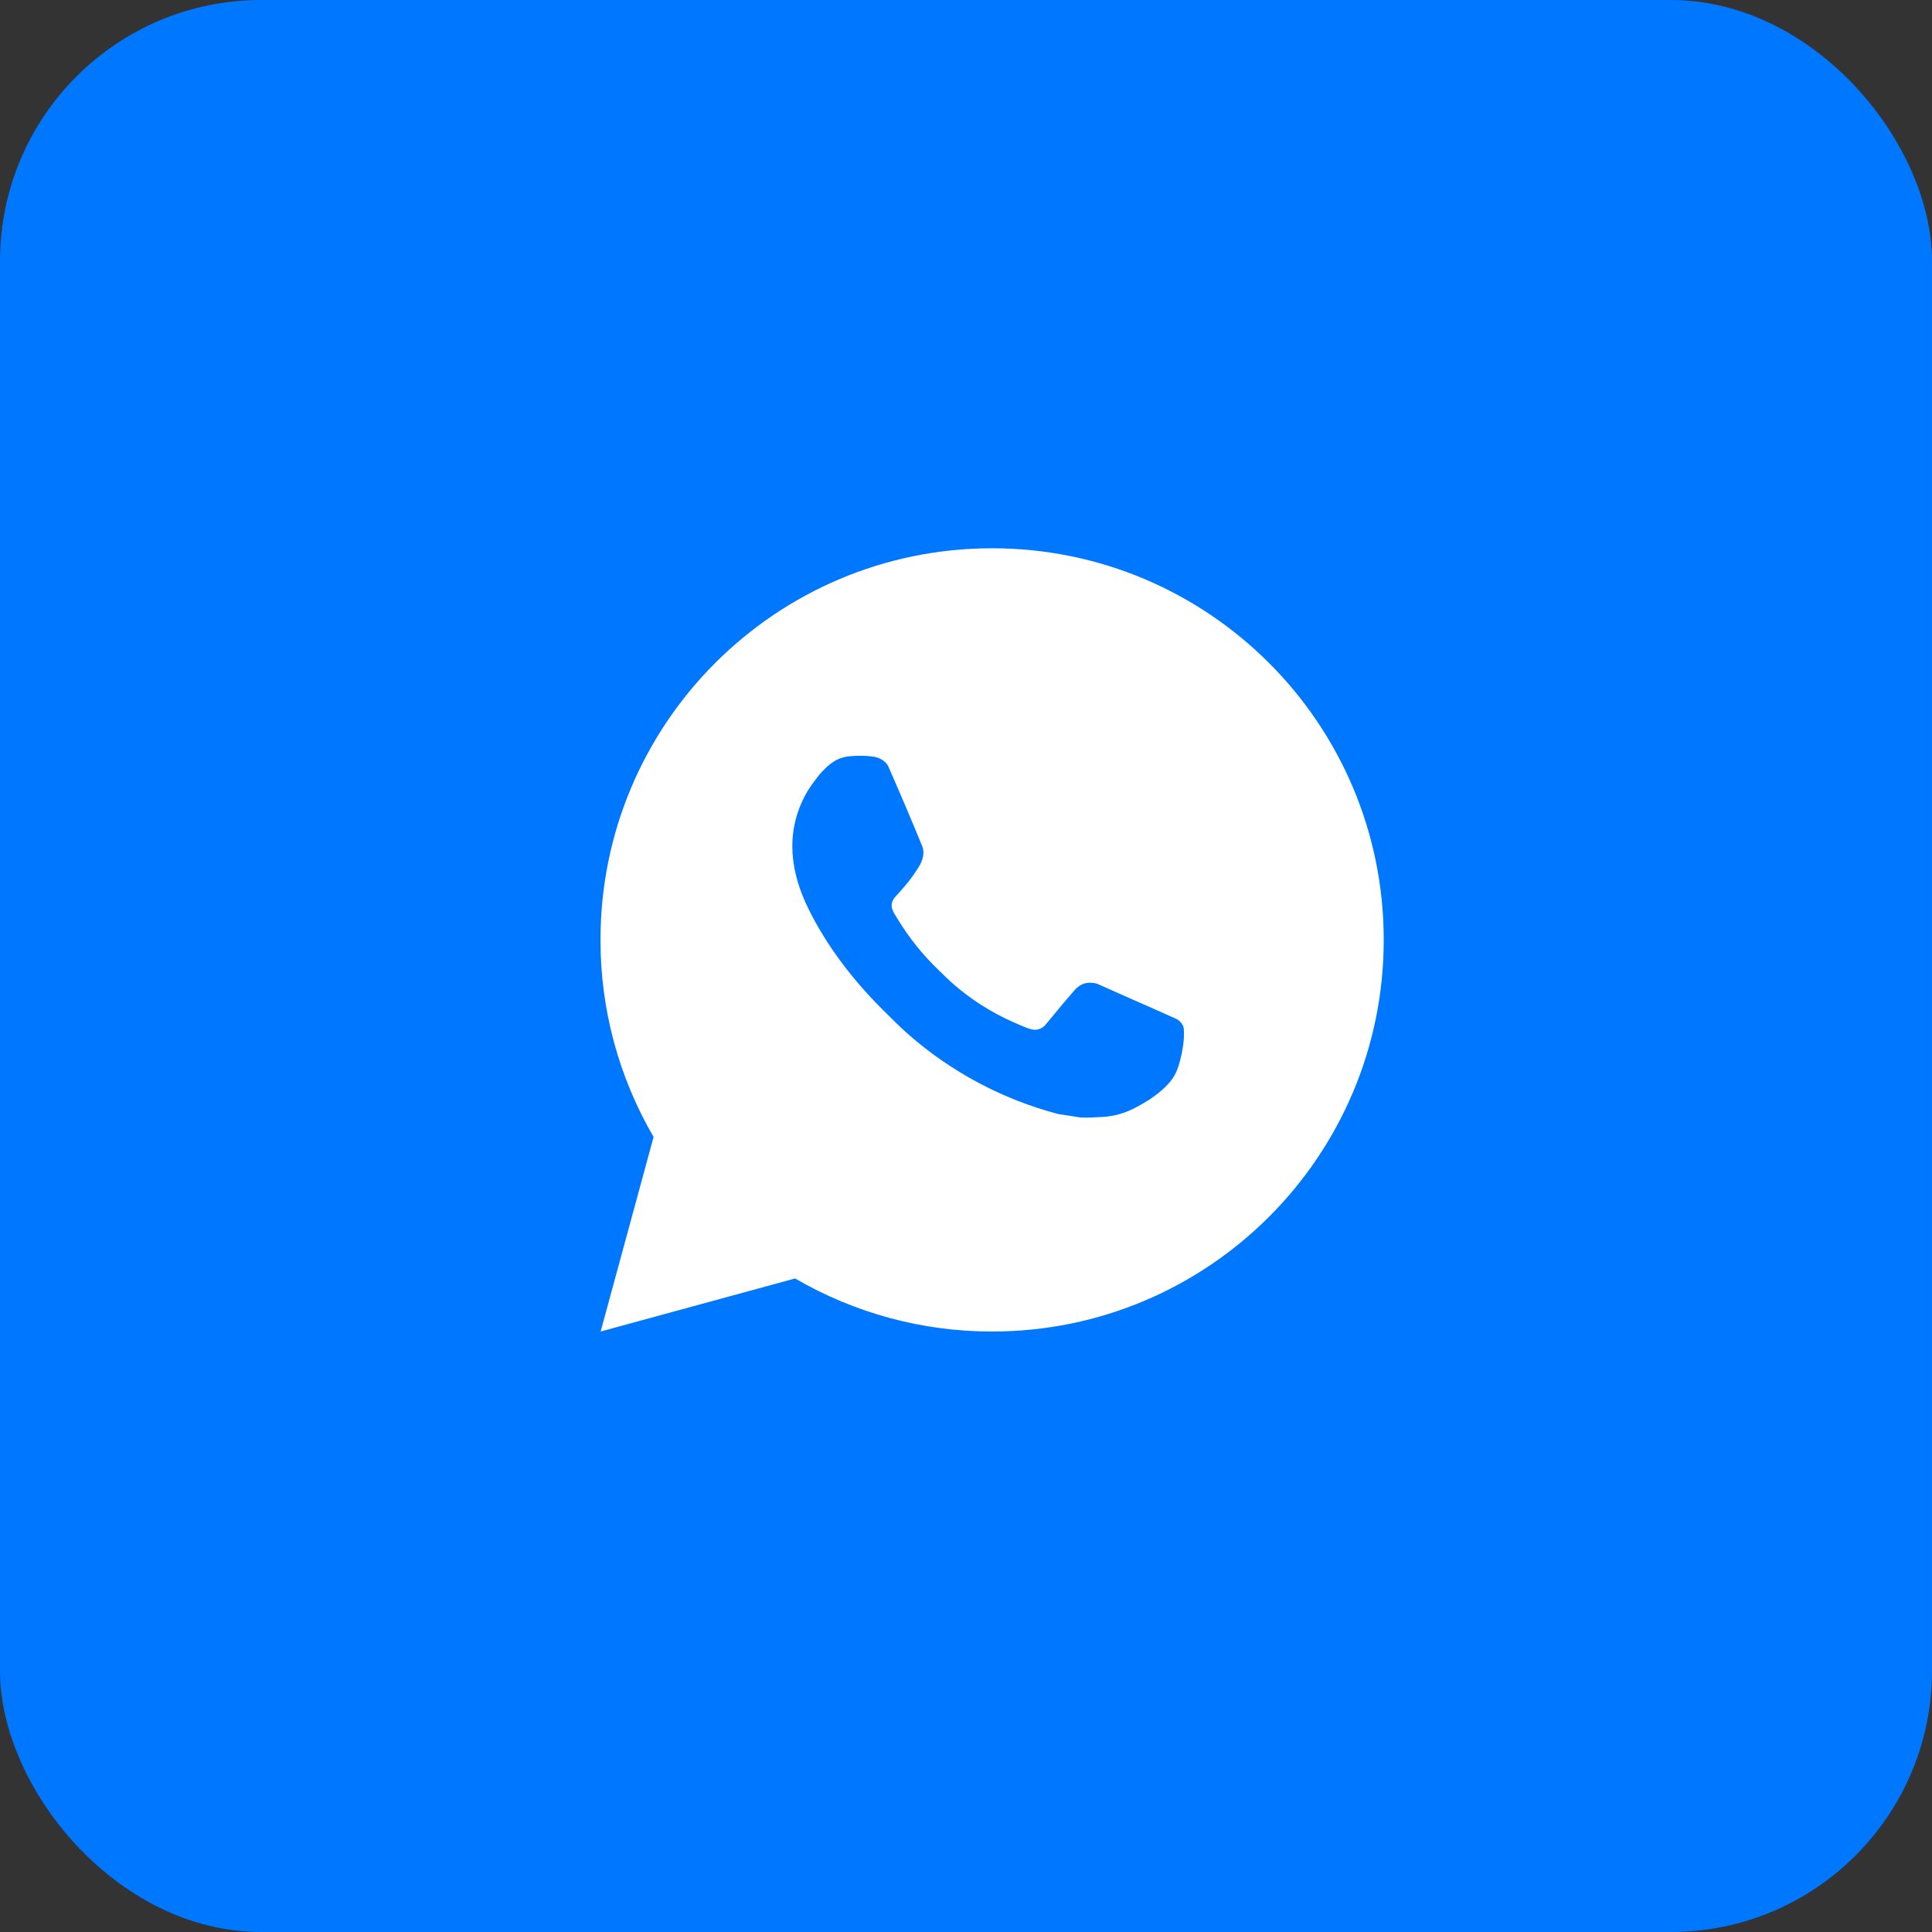 <?xml version="1.0" encoding="UTF-8"?> <svg xmlns="http://www.w3.org/2000/svg" width="37" height="37" viewBox="0 0 37 37" fill="none"><rect x="0" y="0" width="37" height="37" fill="#333333" stroke="none"/><rect width="37" height="37" rx="5" fill="#0077FF"></rect><path d="M19 10.5C23.142 10.5 26.5 13.858 26.5 18C26.5 22.142 23.142 25.5 19 25.5C17.675 25.502 16.372 25.151 15.227 24.484L11.503 25.5L12.517 21.774C11.849 20.629 11.498 19.326 11.5 18C11.5 13.858 14.858 10.5 19 10.5ZM16.444 14.475L16.294 14.481C16.197 14.487 16.102 14.512 16.015 14.556C15.934 14.602 15.859 14.66 15.794 14.727C15.704 14.812 15.653 14.885 15.599 14.957C15.321 15.317 15.172 15.76 15.174 16.215C15.176 16.582 15.272 16.94 15.422 17.275C15.729 17.951 16.233 18.668 16.899 19.331C17.06 19.491 17.217 19.651 17.387 19.801C18.214 20.529 19.201 21.055 20.267 21.335L20.693 21.401C20.831 21.408 20.97 21.398 21.11 21.391C21.328 21.38 21.541 21.32 21.735 21.218C21.833 21.167 21.929 21.112 22.022 21.052C22.022 21.052 22.054 21.032 22.116 20.985C22.217 20.91 22.279 20.857 22.363 20.769C22.425 20.704 22.479 20.629 22.52 20.543C22.579 20.42 22.637 20.187 22.662 19.993C22.68 19.844 22.674 19.763 22.672 19.713C22.669 19.633 22.602 19.549 22.529 19.514L22.093 19.319C22.093 19.319 21.441 19.034 21.041 18.853C21 18.834 20.955 18.824 20.91 18.822C20.858 18.817 20.806 18.823 20.757 18.839C20.709 18.855 20.664 18.882 20.626 18.917C20.622 18.916 20.572 18.959 20.03 19.616C19.999 19.657 19.956 19.689 19.907 19.706C19.858 19.724 19.804 19.726 19.754 19.713C19.705 19.7 19.657 19.683 19.61 19.663C19.517 19.625 19.485 19.61 19.422 19.582C18.991 19.395 18.593 19.141 18.24 18.83C18.146 18.748 18.058 18.658 17.968 18.571C17.673 18.288 17.416 17.968 17.203 17.62L17.159 17.549C17.127 17.501 17.101 17.449 17.082 17.395C17.054 17.285 17.128 17.196 17.128 17.196C17.128 17.196 17.31 16.997 17.395 16.889C17.477 16.784 17.547 16.681 17.592 16.609C17.681 16.466 17.709 16.32 17.662 16.207C17.452 15.694 17.235 15.183 17.011 14.676C16.967 14.575 16.835 14.504 16.716 14.489C16.676 14.485 16.635 14.48 16.595 14.477C16.494 14.472 16.393 14.473 16.293 14.48L16.444 14.475Z" fill="white"></path></svg> 